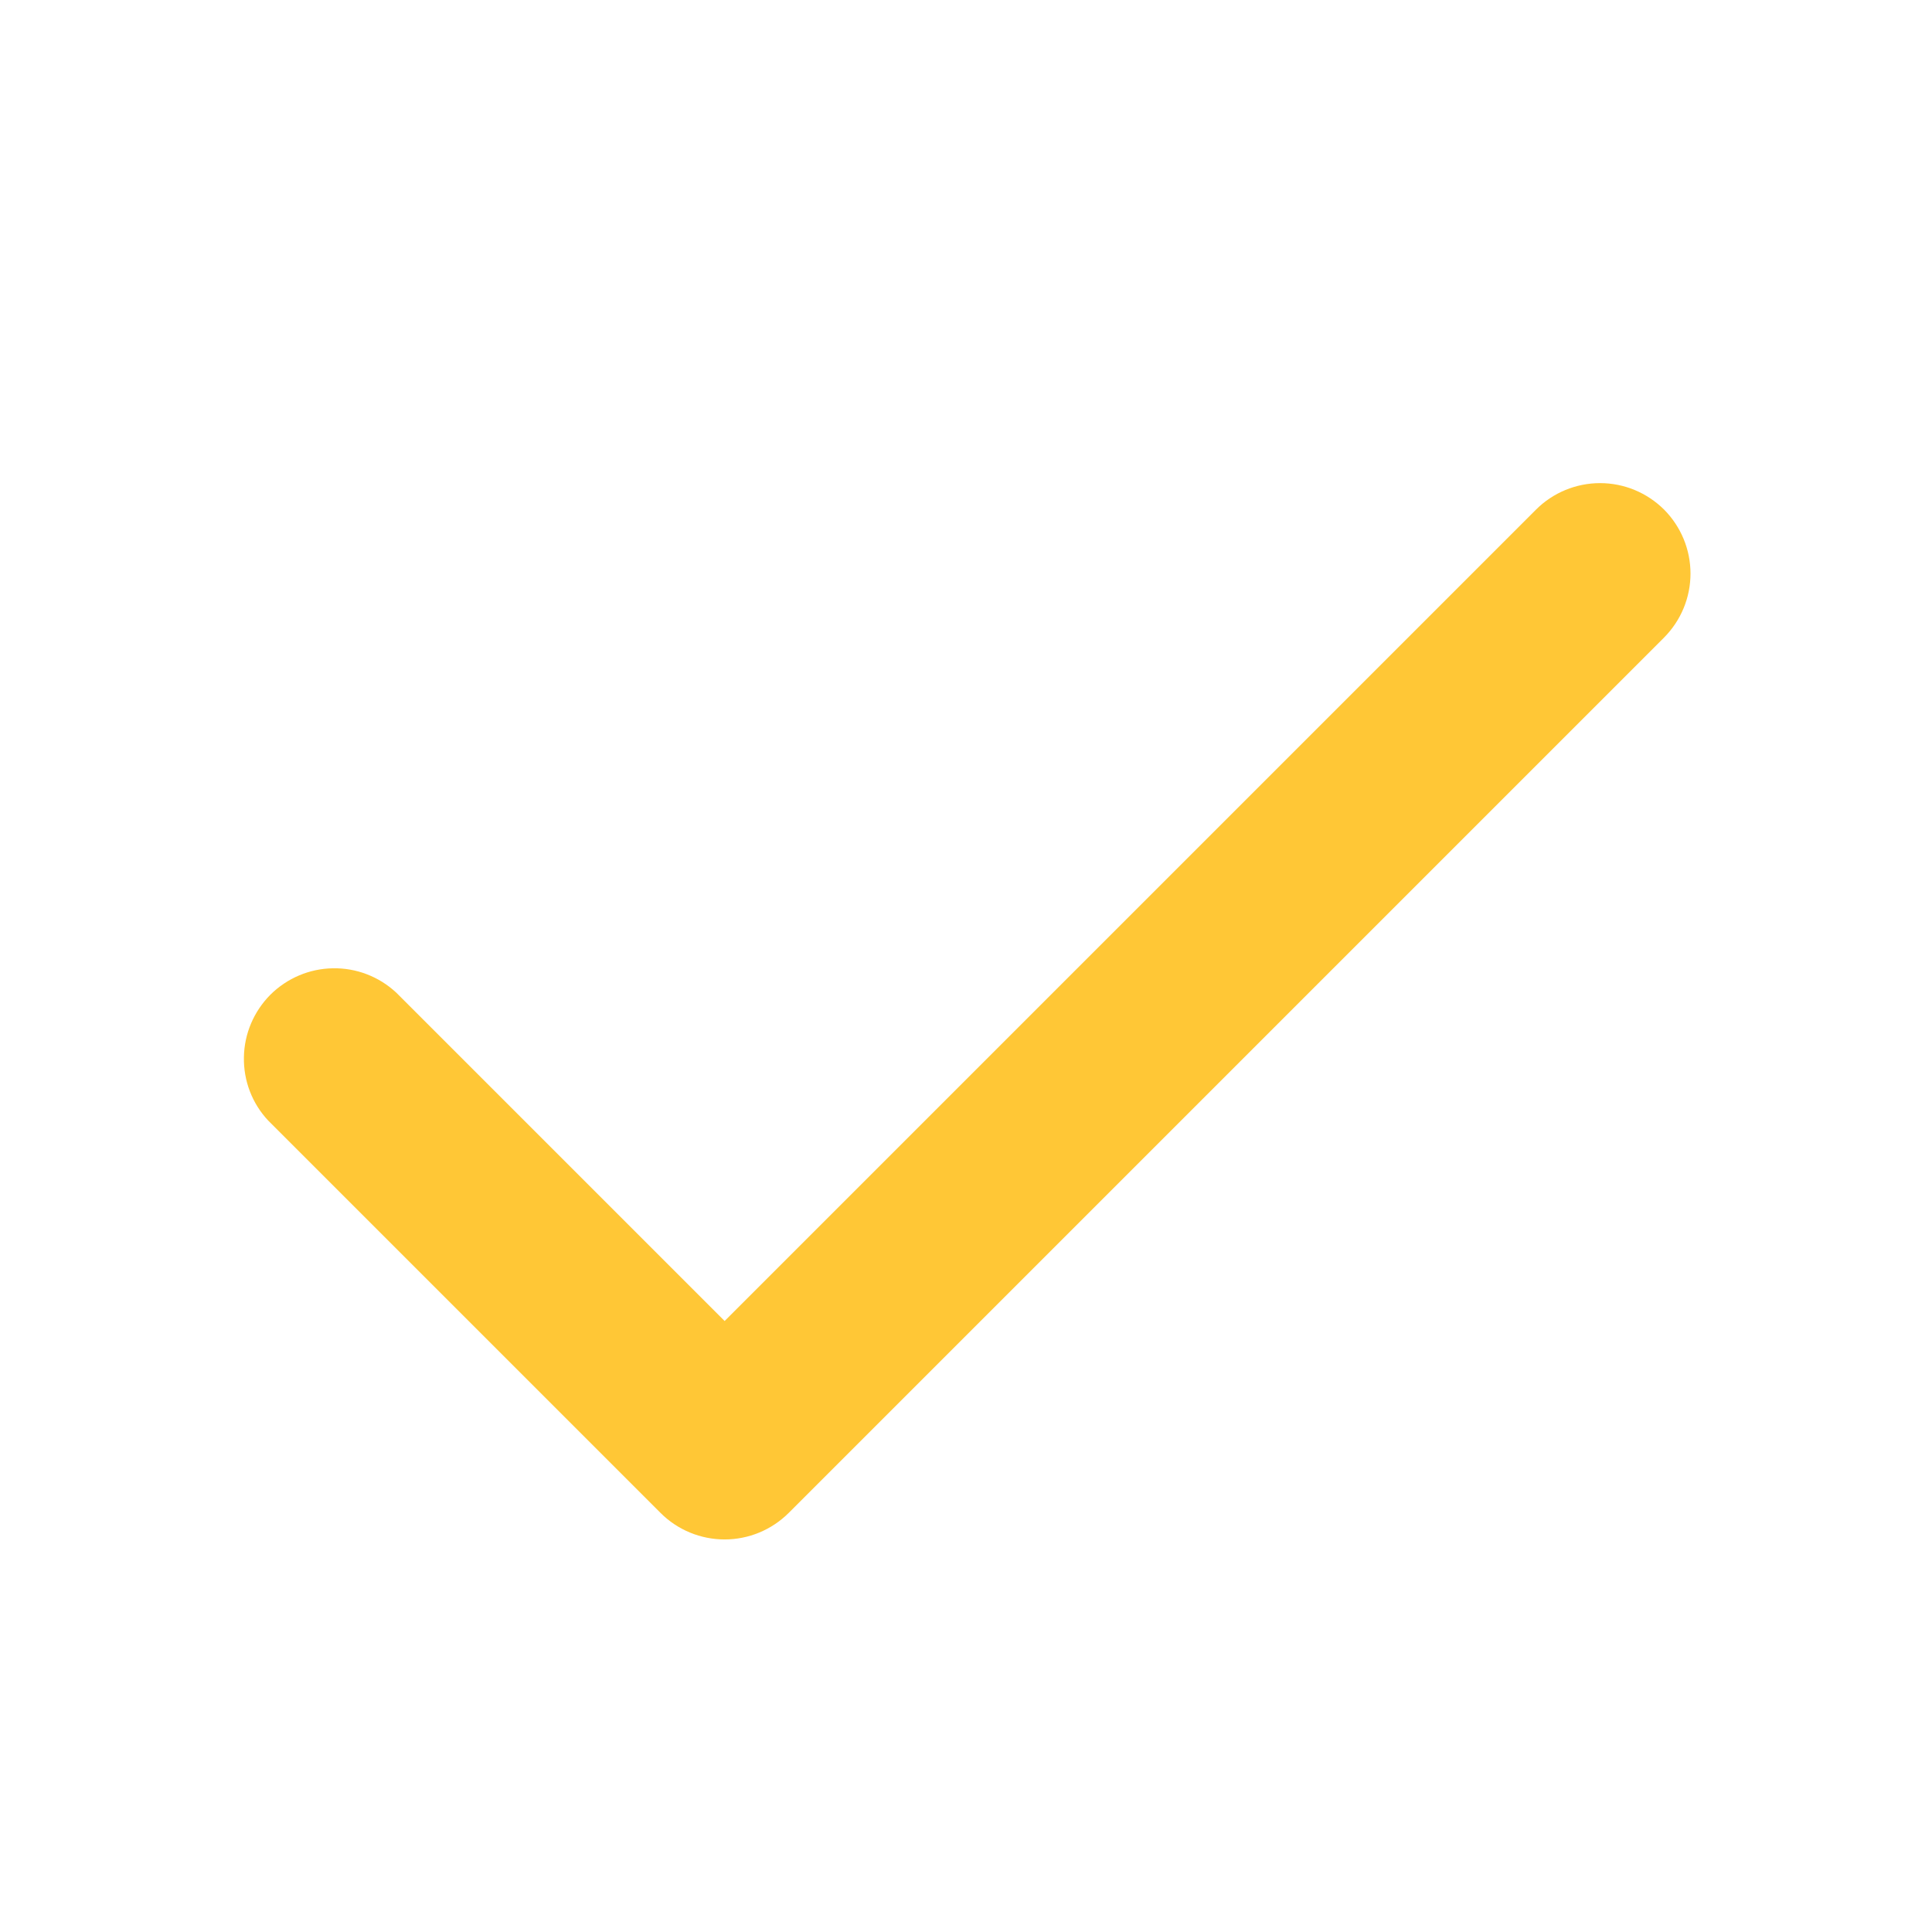<svg width="16" height="16" viewBox="0 0 16 16" fill="none" xmlns="http://www.w3.org/2000/svg">
<path fill-rule="evenodd" clip-rule="evenodd" d="M13.781 4.22C13.921 4.361 14 4.551 14 4.75C14 4.949 13.921 5.139 13.781 5.28L6.531 12.53C6.39 12.67 6.2 12.749 6.001 12.749C5.802 12.749 5.611 12.67 5.471 12.53L2.221 9.28C2.088 9.138 2.016 8.95 2.02 8.755C2.023 8.561 2.102 8.376 2.239 8.238C2.377 8.101 2.562 8.022 2.756 8.019C2.951 8.015 3.139 8.088 3.281 8.22L6.001 10.94L12.721 4.22C12.861 4.08 13.052 4.001 13.251 4.001C13.45 4.001 13.64 4.08 13.781 4.22Z" fill="#FFC736"/>
</svg>
